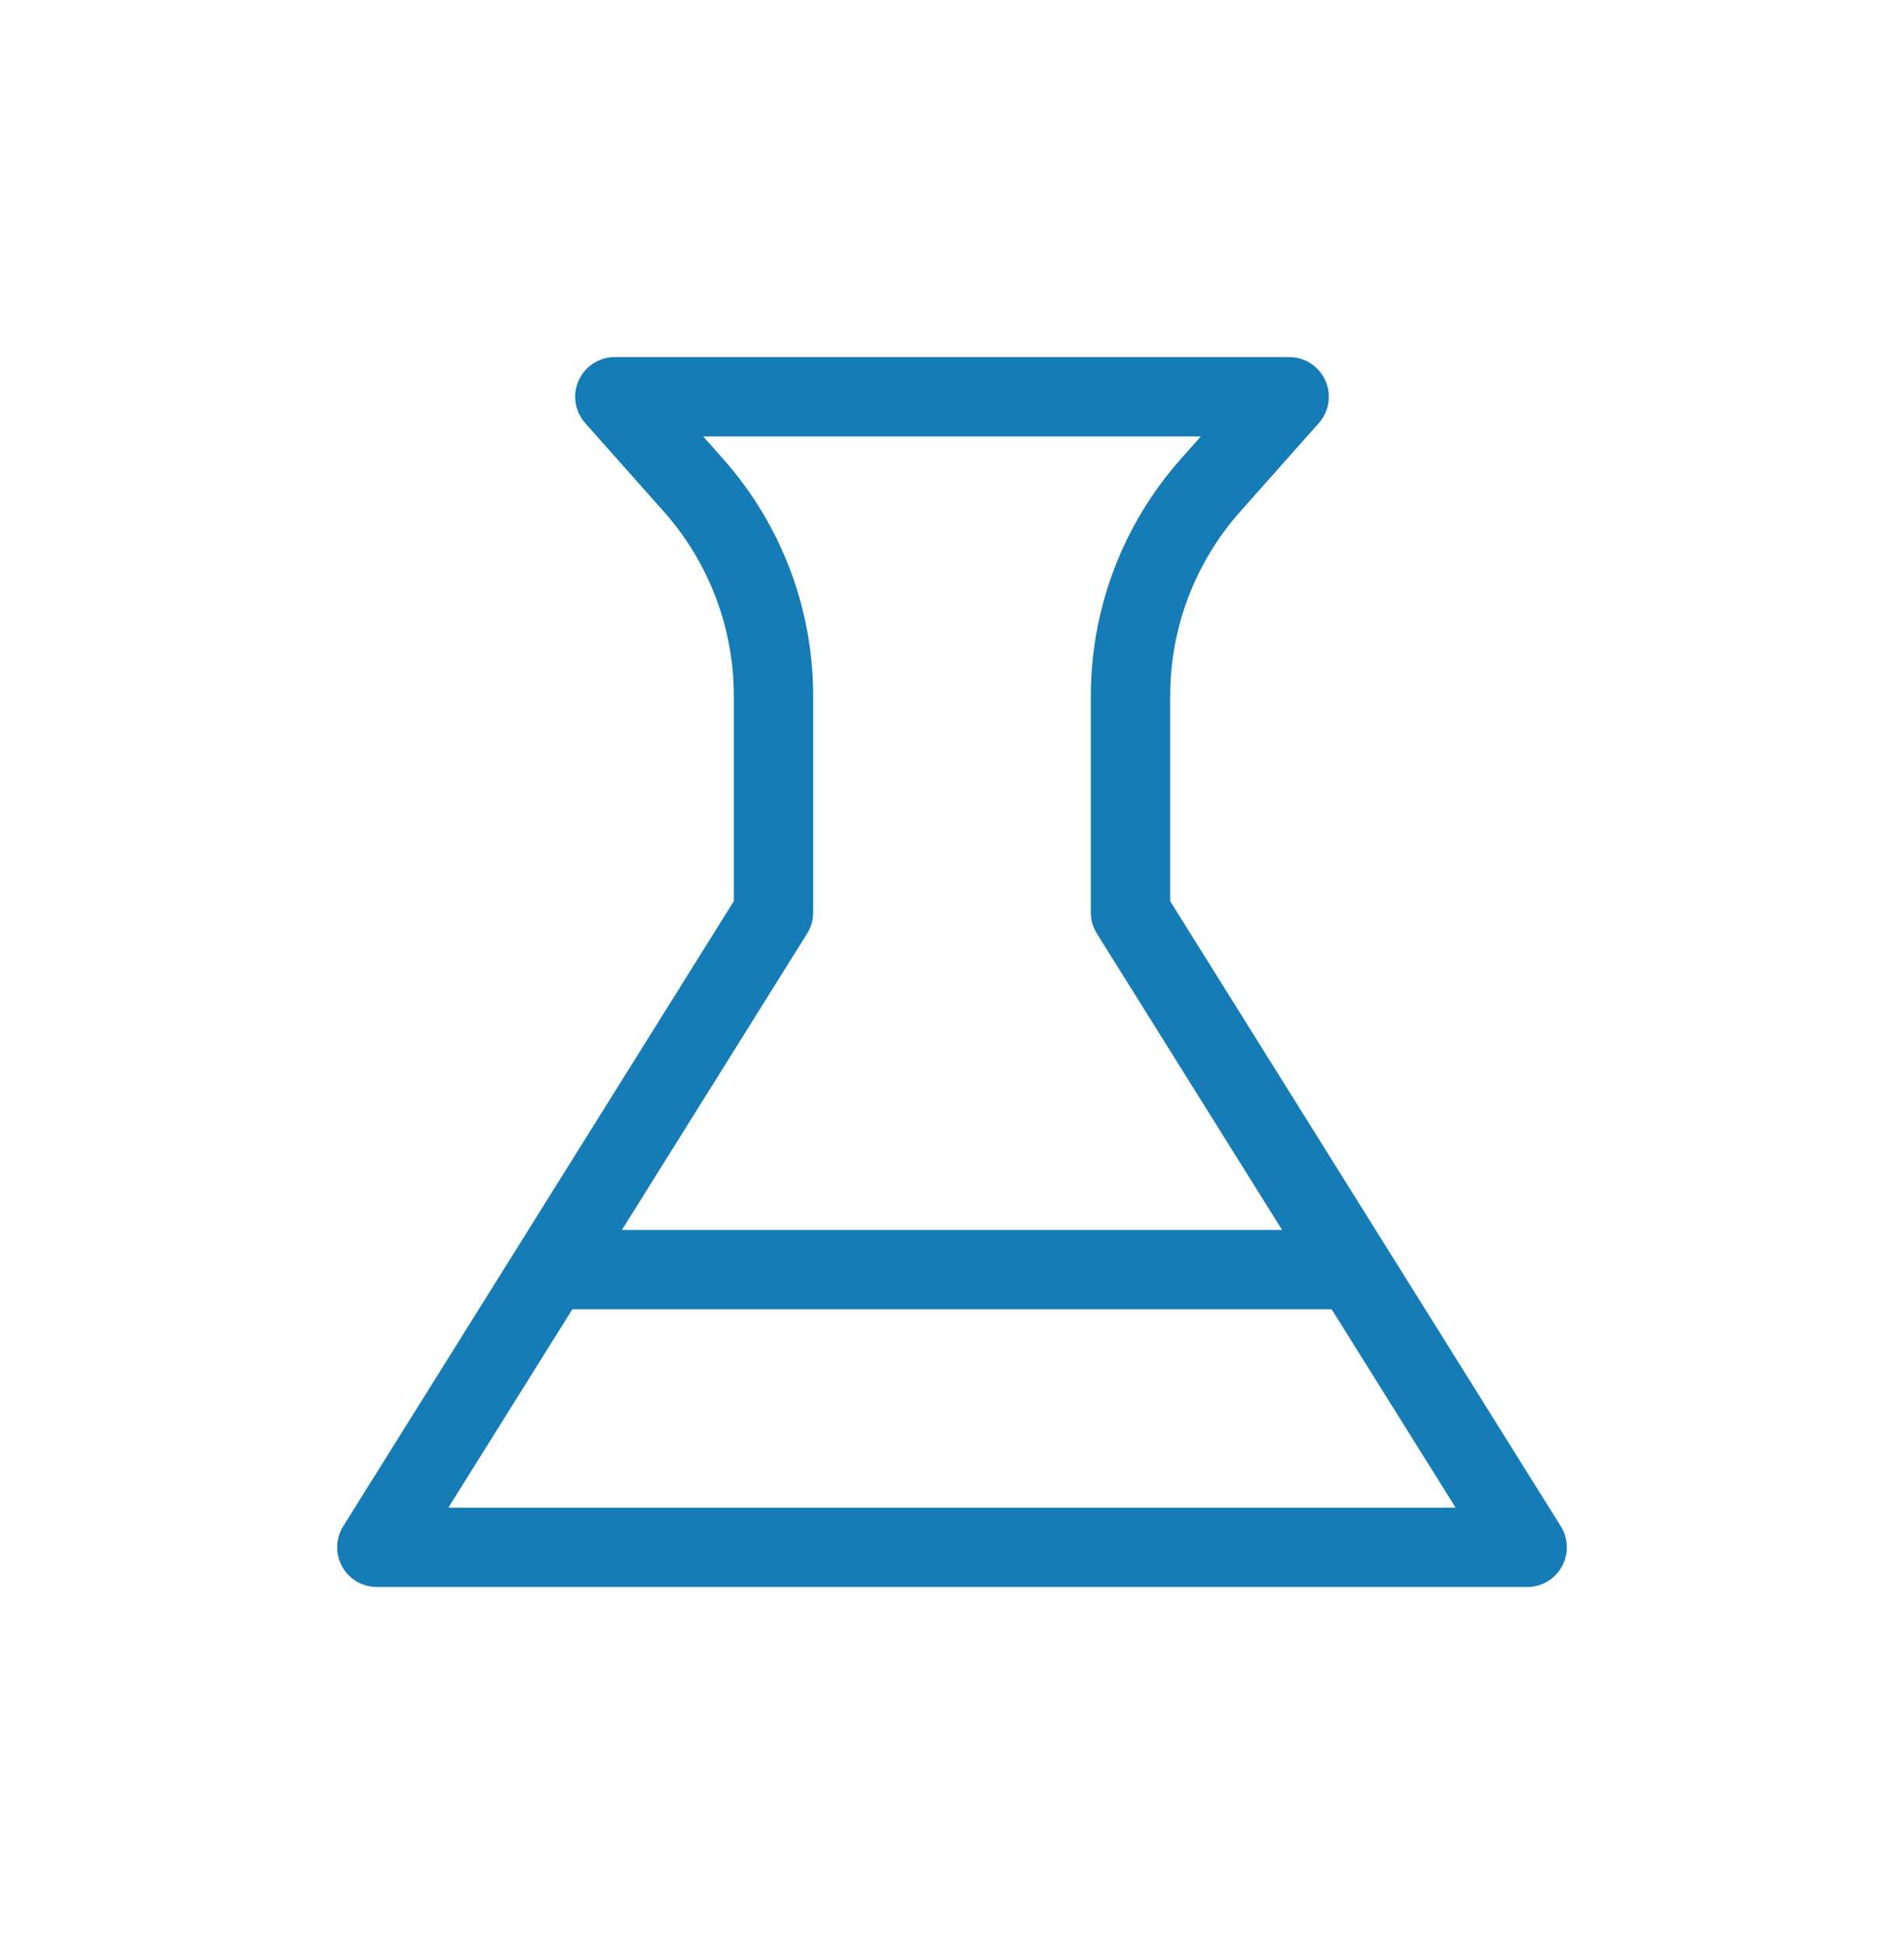 <svg width="48" height="49" viewBox="0 0 48 49" fill="none" xmlns="http://www.w3.org/2000/svg">
<path d="M32.5 10H15.5L17.479 12.227C18.781 13.691 19.5 15.582 19.5 17.542V23L9.5 39H38.5L28.5 23V17.542C28.5 15.582 29.219 13.691 30.521 12.227L32.5 10Z" stroke="#157CB6" stroke-width="2" stroke-linecap="round" stroke-linejoin="round"/>
<path d="M14 32H34" stroke="#157CB6" stroke-width="2" stroke-linecap="round" stroke-linejoin="round"/>
</svg>
